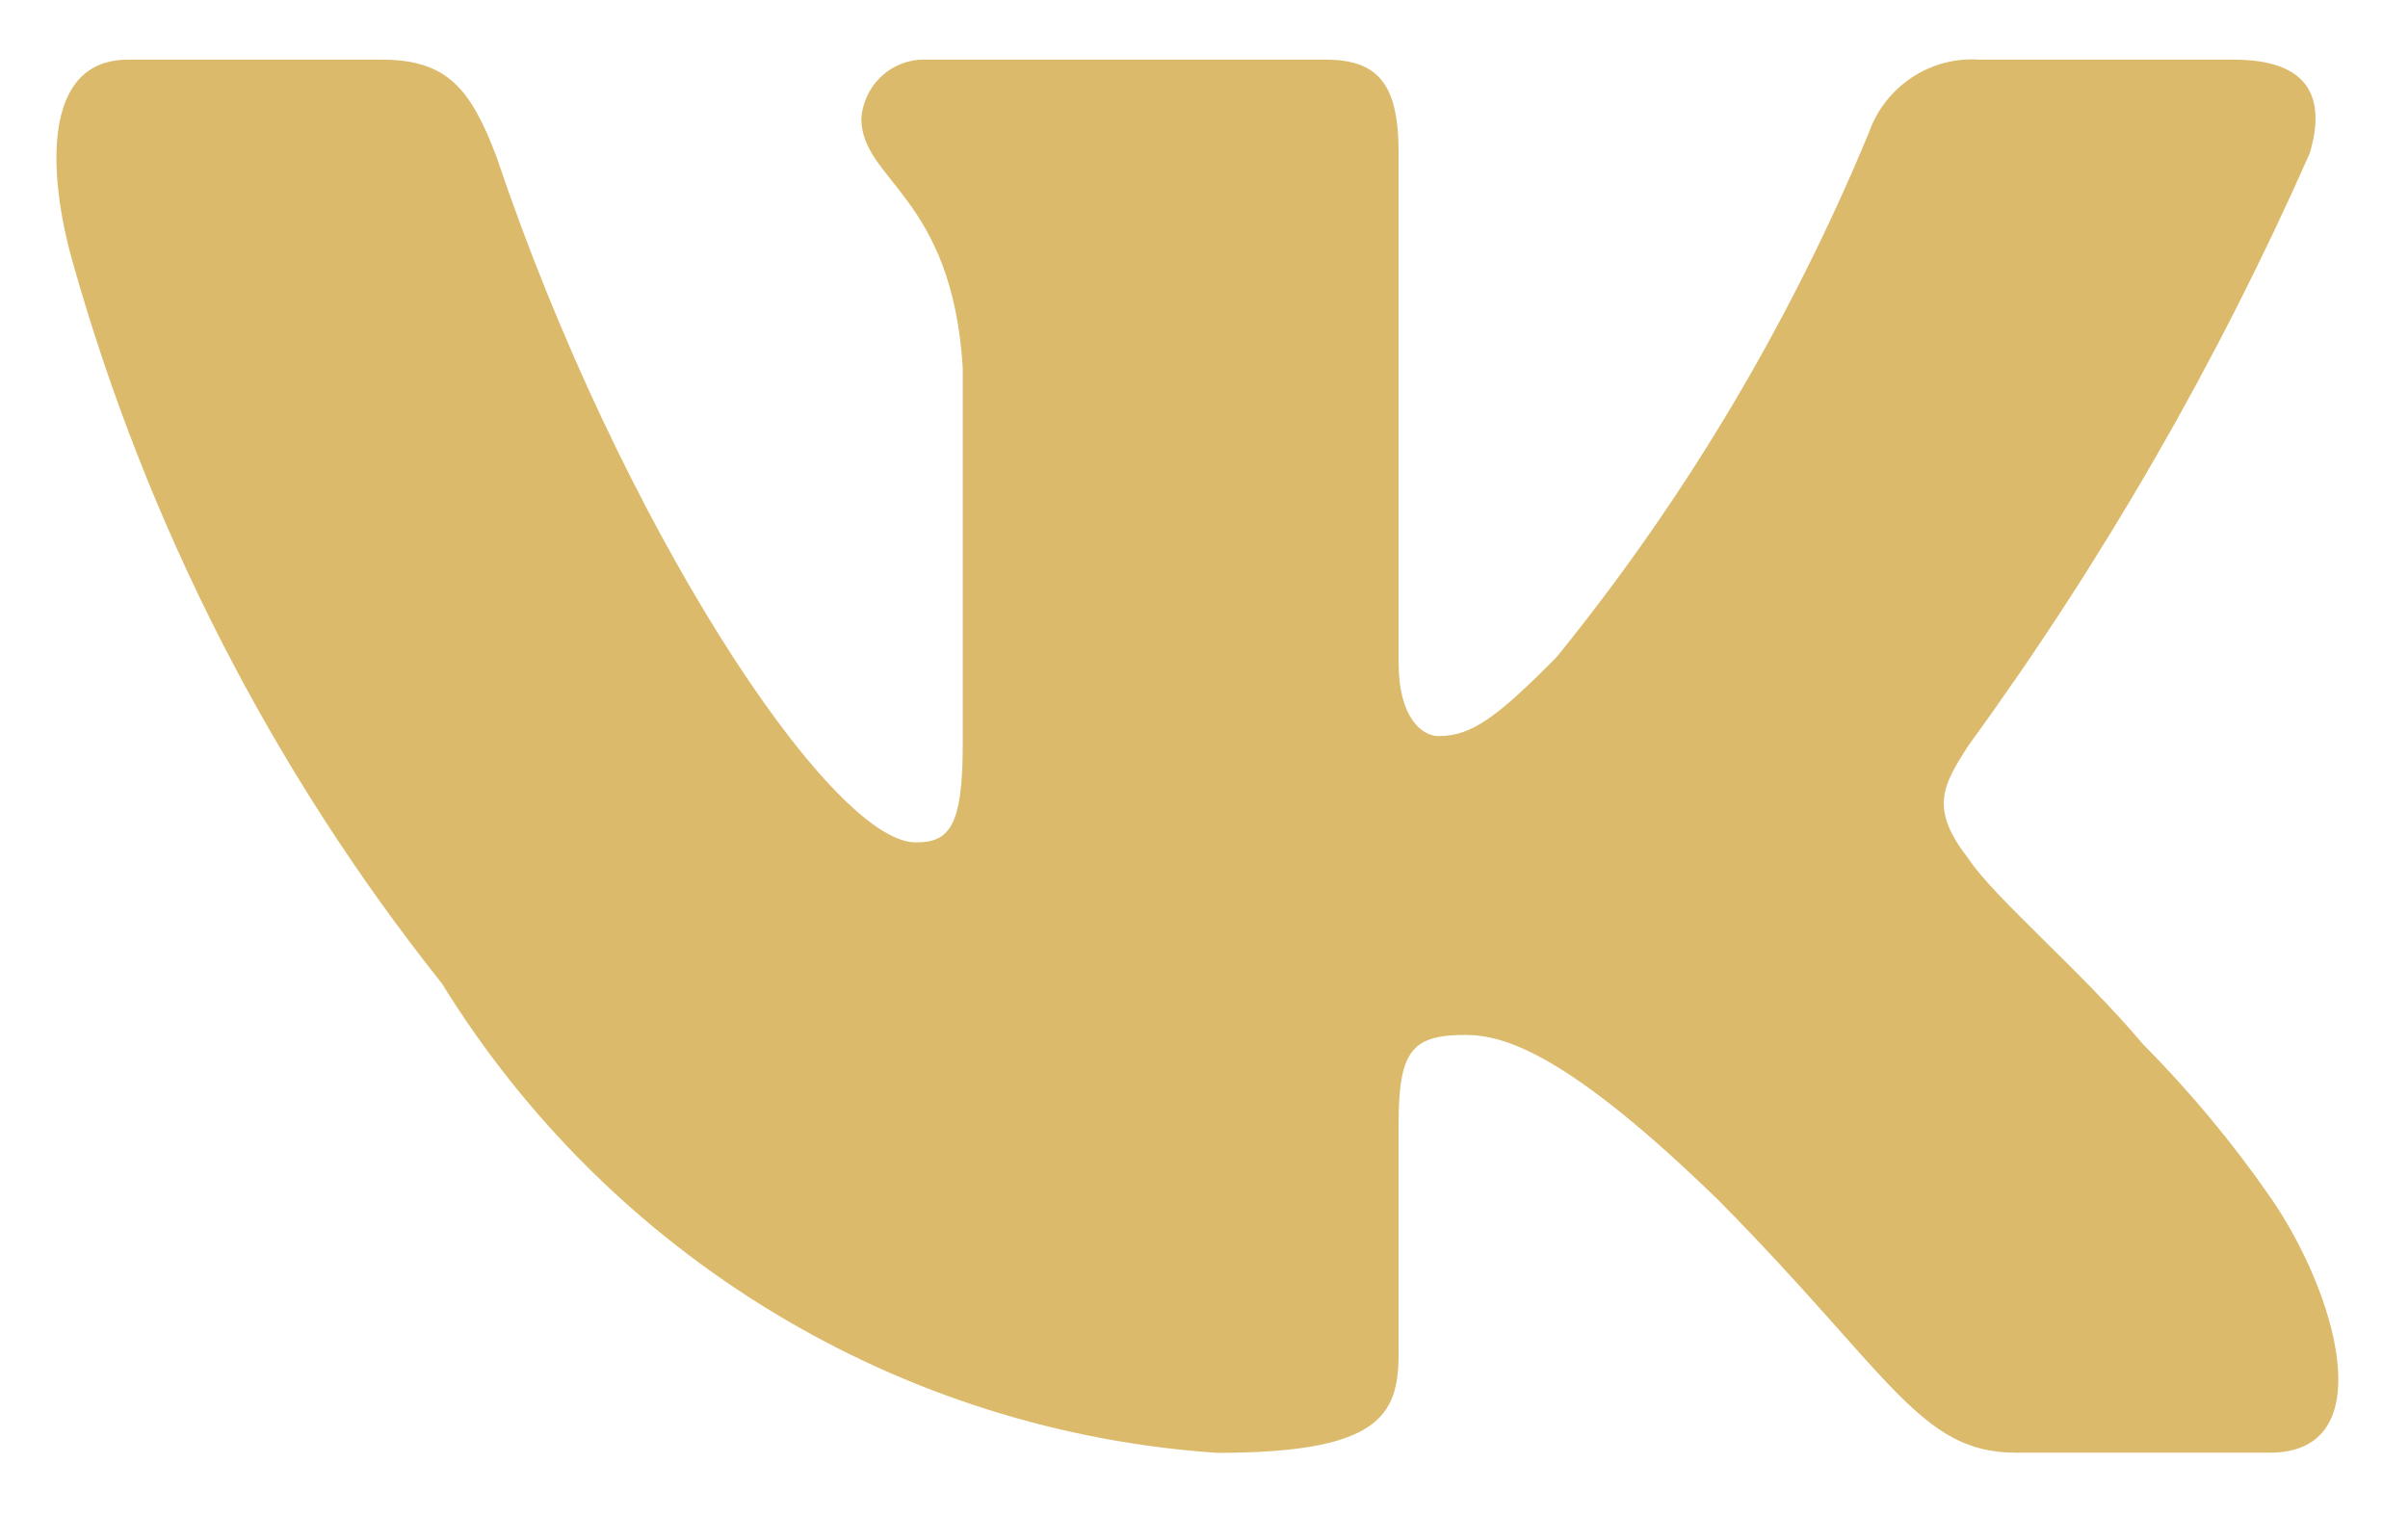 <?xml version="1.0" encoding="UTF-8"?> <svg xmlns="http://www.w3.org/2000/svg" width="27" height="17" viewBox="0 0 27 17" fill="none"><path d="M25.452 16.289H22.601C21.522 16.289 21.198 15.407 19.264 13.454C17.575 11.81 16.862 11.605 16.434 11.605C15.844 11.605 15.682 11.768 15.682 12.591V15.18C15.682 15.881 15.457 16.291 13.646 16.291C11.888 16.172 10.184 15.633 8.672 14.717C7.161 13.803 5.887 12.538 4.955 11.028C3.047 8.63 1.639 5.872 0.81 2.921C0.545 1.979 0.455 0.669 1.434 0.669V0.669H4.283C5.016 0.669 5.279 0.999 5.567 1.758C6.95 5.87 9.31 9.446 10.268 9.446C10.635 9.446 10.795 9.282 10.795 8.357V4.122C10.674 2.19 9.658 2.027 9.658 1.328C9.671 1.144 9.755 0.972 9.891 0.849C10.027 0.726 10.206 0.661 10.389 0.669H14.867C15.479 0.669 15.682 0.977 15.682 1.717V7.431C15.682 8.049 15.946 8.254 16.129 8.254C16.497 8.254 16.78 8.049 17.452 7.37C18.896 5.592 20.075 3.611 20.954 1.49C21.043 1.235 21.213 1.017 21.437 0.869C21.661 0.72 21.927 0.65 22.194 0.669H25.045C25.899 0.669 26.081 1.101 25.899 1.717C24.862 4.062 23.58 6.288 22.073 8.357C21.766 8.83 21.643 9.077 22.073 9.631C22.357 10.063 23.355 10.906 24.027 11.707C24.554 12.238 25.033 12.814 25.458 13.427C26.185 14.475 26.727 16.289 25.452 16.289V16.289Z" fill="#DBBA6B"></path></svg> 